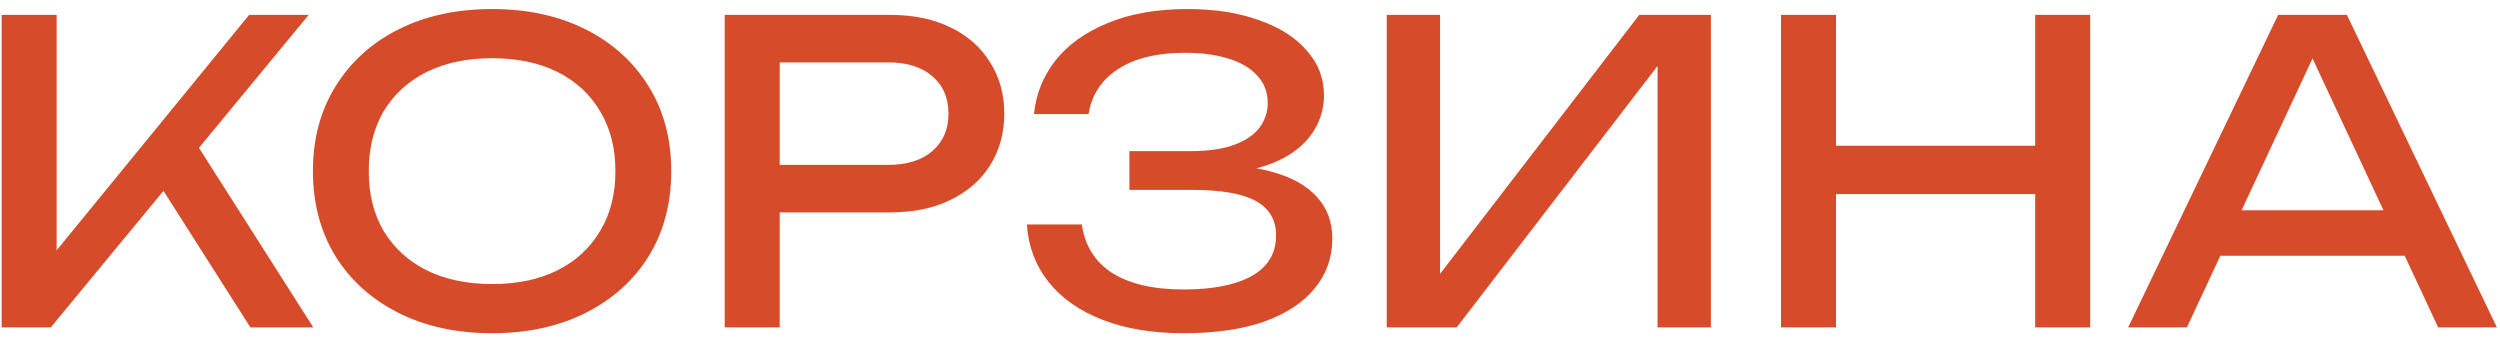 <?xml version="1.0" encoding="UTF-8"?> <svg xmlns="http://www.w3.org/2000/svg" width="84" height="12" viewBox="0 0 84 12" fill="none"> <path d="M0.055 11V0.5H1.903V9.446L1.343 9.096L8.371 0.5H10.373L1.707 11H0.055ZM5.053 5.722L6.355 4.448L10.527 11H8.413L5.053 5.722ZM16.534 11.196C15.34 11.196 14.29 10.967 13.384 10.51C12.479 10.053 11.774 9.418 11.27 8.606C10.766 7.785 10.514 6.833 10.514 5.75C10.514 4.667 10.766 3.72 11.27 2.908C11.774 2.087 12.479 1.447 13.384 0.99C14.29 0.533 15.34 0.304 16.534 0.304C17.729 0.304 18.779 0.533 19.684 0.99C20.59 1.447 21.294 2.087 21.798 2.908C22.302 3.72 22.554 4.667 22.554 5.75C22.554 6.833 22.302 7.785 21.798 8.606C21.294 9.418 20.59 10.053 19.684 10.51C18.779 10.967 17.729 11.196 16.534 11.196ZM16.534 9.544C17.384 9.544 18.116 9.39 18.732 9.082C19.348 8.774 19.824 8.335 20.16 7.766C20.506 7.197 20.678 6.525 20.678 5.75C20.678 4.975 20.506 4.303 20.16 3.734C19.824 3.165 19.348 2.726 18.732 2.418C18.116 2.11 17.384 1.956 16.534 1.956C15.694 1.956 14.962 2.11 14.336 2.418C13.72 2.726 13.24 3.165 12.894 3.734C12.558 4.303 12.39 4.975 12.39 5.75C12.39 6.525 12.558 7.197 12.894 7.766C13.24 8.335 13.72 8.774 14.336 9.082C14.962 9.39 15.694 9.544 16.534 9.544ZM29.908 0.5C30.692 0.5 31.369 0.64 31.938 0.92C32.517 1.2 32.96 1.592 33.268 2.096C33.585 2.591 33.744 3.165 33.744 3.818C33.744 4.471 33.585 5.05 33.268 5.554C32.96 6.049 32.517 6.436 31.938 6.716C31.369 6.996 30.692 7.136 29.908 7.136H25.19V5.54H29.838C30.473 5.54 30.967 5.386 31.322 5.078C31.686 4.77 31.868 4.35 31.868 3.818C31.868 3.286 31.686 2.866 31.322 2.558C30.967 2.25 30.473 2.096 29.838 2.096H25.372L26.198 1.172V11H24.35V0.5H29.908ZM39.768 11.196C38.732 11.196 37.827 11.047 37.052 10.748C36.277 10.449 35.671 10.025 35.232 9.474C34.793 8.923 34.551 8.279 34.504 7.542H36.352C36.445 8.242 36.781 8.783 37.36 9.166C37.948 9.539 38.751 9.726 39.768 9.726C40.748 9.726 41.509 9.577 42.05 9.278C42.601 8.97 42.876 8.513 42.876 7.906C42.876 7.393 42.652 7.01 42.204 6.758C41.756 6.506 41.037 6.38 40.048 6.38H37.948V5.078H40.006C40.594 5.078 41.079 5.008 41.462 4.868C41.845 4.728 42.129 4.537 42.316 4.294C42.503 4.042 42.596 3.767 42.596 3.468C42.596 3.104 42.479 2.796 42.246 2.544C42.022 2.292 41.7 2.101 41.28 1.97C40.86 1.839 40.37 1.774 39.81 1.774C38.877 1.774 38.13 1.956 37.57 2.32C37.01 2.684 36.679 3.188 36.576 3.832H34.742C34.807 3.169 35.045 2.572 35.456 2.04C35.876 1.508 36.459 1.088 37.206 0.78C37.962 0.463 38.858 0.304 39.894 0.304C40.827 0.304 41.635 0.43 42.316 0.682C43.007 0.925 43.539 1.265 43.912 1.704C44.295 2.133 44.486 2.633 44.486 3.202C44.486 3.687 44.341 4.131 44.052 4.532C43.763 4.933 43.329 5.251 42.75 5.484C42.171 5.717 41.443 5.834 40.566 5.834V5.568C41.434 5.531 42.181 5.605 42.806 5.792C43.431 5.969 43.912 6.245 44.248 6.618C44.593 6.991 44.766 7.458 44.766 8.018C44.766 8.653 44.57 9.208 44.178 9.684C43.795 10.16 43.231 10.533 42.484 10.804C41.737 11.065 40.832 11.196 39.768 11.196ZM46.594 11V0.5H48.386V10.132L47.756 10.02L55.078 0.5H57.486V11H55.694V1.284L56.324 1.396L48.946 11H46.594ZM59.842 0.5H61.69V11H59.842V0.5ZM68.382 0.5H70.23V11H68.382V0.5ZM60.836 4.896H69.264V6.52H60.836V4.896ZM73.984 8.592V7.066H81.32V8.592H73.984ZM78.856 0.5L83.896 11H81.922L77.344 1.2H78.058L73.48 11H71.506L76.546 0.5H78.856Z" fill="#D64C2B"></path> </svg> 